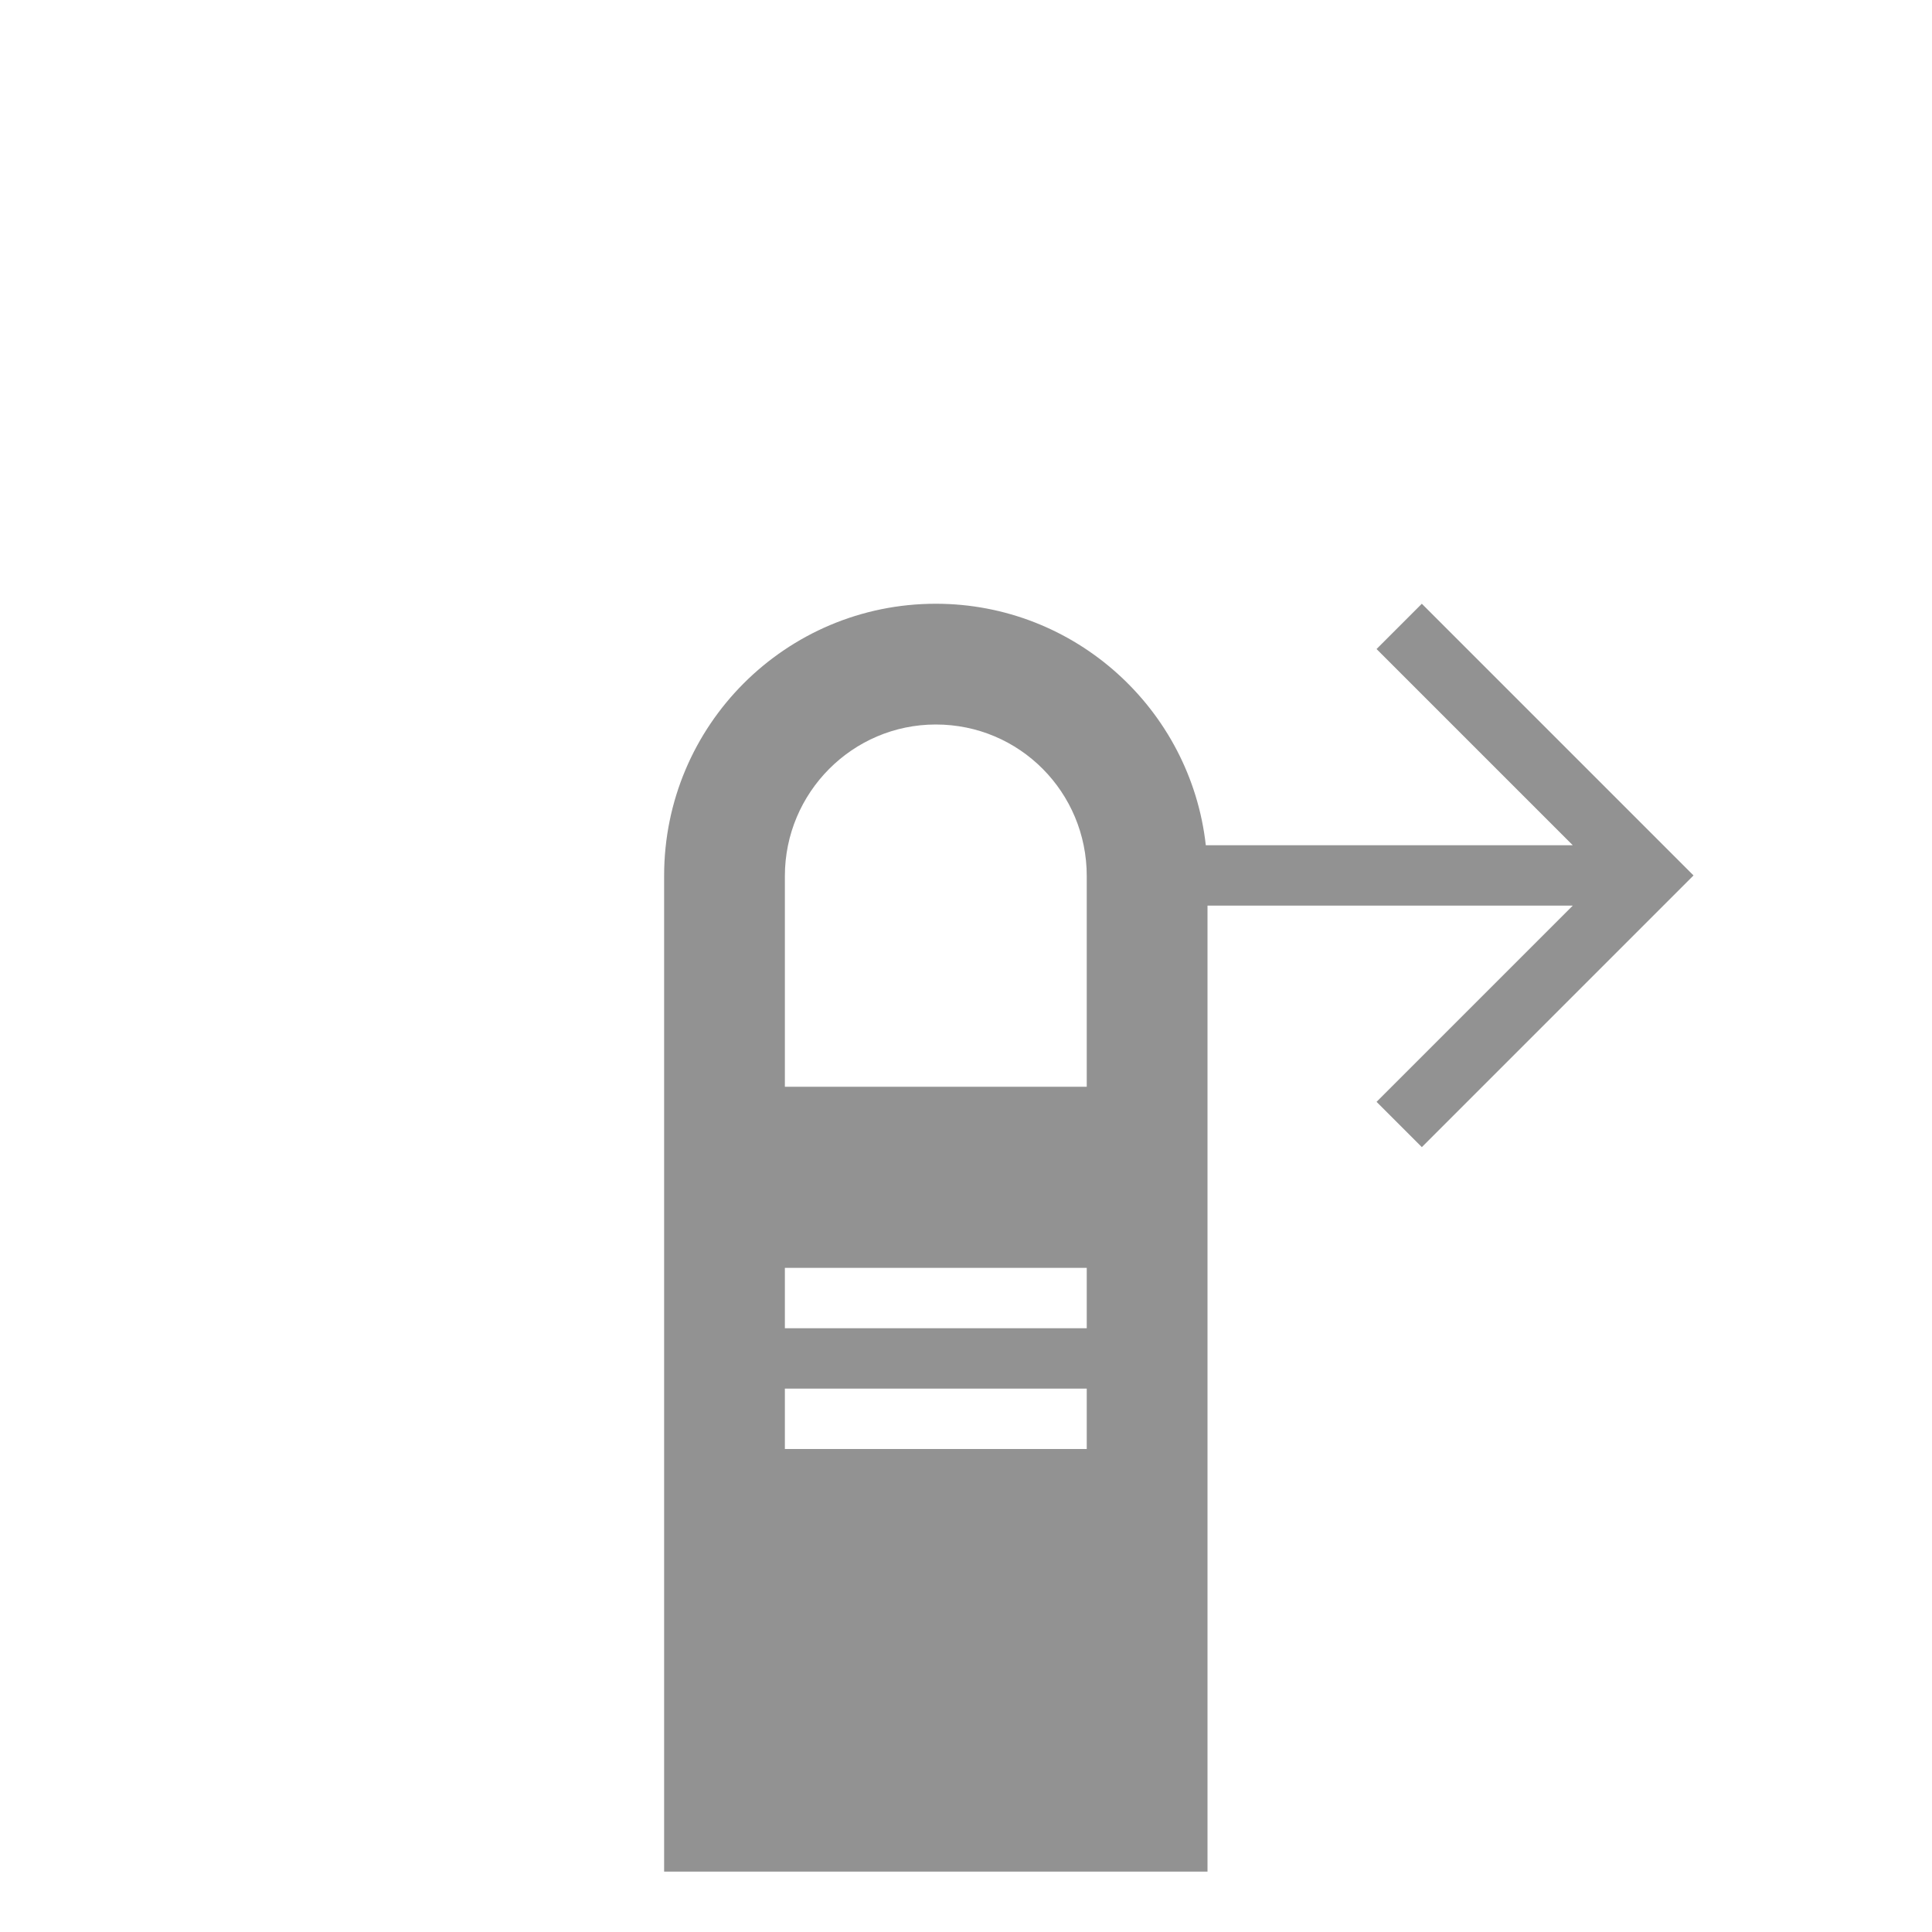<?xml version="1.0" encoding="UTF-8" standalone="no"?>
<svg width="32px" height="32px" viewBox="0 0 32 32" version="1.1" xmlns="http://www.w3.org/2000/svg" xmlns:xlink="http://www.w3.org/1999/xlink" xmlns:sketch="http://www.bohemiancoding.com/sketch/ns">
    <!-- Generator: Sketch 3.0.3 (7891) - http://www.bohemiancoding.com/sketch -->
    <title>icon 48 one finger swipe right</title>
    <desc>Created with Sketch.</desc>
    <defs></defs>
    <g id="Page-1" stroke="none" stroke-width="1" fill="none" fill-rule="evenodd" sketch:type="MSPage">
        <g id="icon-48-one-finger-swipe-right" sketch:type="MSArtboardGroup" fill="#929292">
            <path d="M19.972,14 L26.05,14 L22.8,10.75 L23.55,10 L28.05,14.5 L23.55,19 L22.8,18.25 L26.05,15 L26.05,15 L20,15 L20,31 L11,31 L11,14.505 C11,12.014 13.015,10 15.5,10 C17.81,10 19.721,11.75 19.972,14 L19.972,14 L19.972,14 Z M15.5,12 C14.119,12 13,13.129 13,14.51 L13,18 L18,18 L18,14.51 C18,13.124 16.89,12 15.5,12 L15.5,12 Z M13,21 L13,22 L18,22 L18,21 L13,21 L13,21 Z M13,23 L13,24 L18,24 L18,23 L13,23 L13,23 Z" id="one-finger-swipe-right" sketch:type="MSShapeGroup"></path>
        </g>
    </g>
</svg>